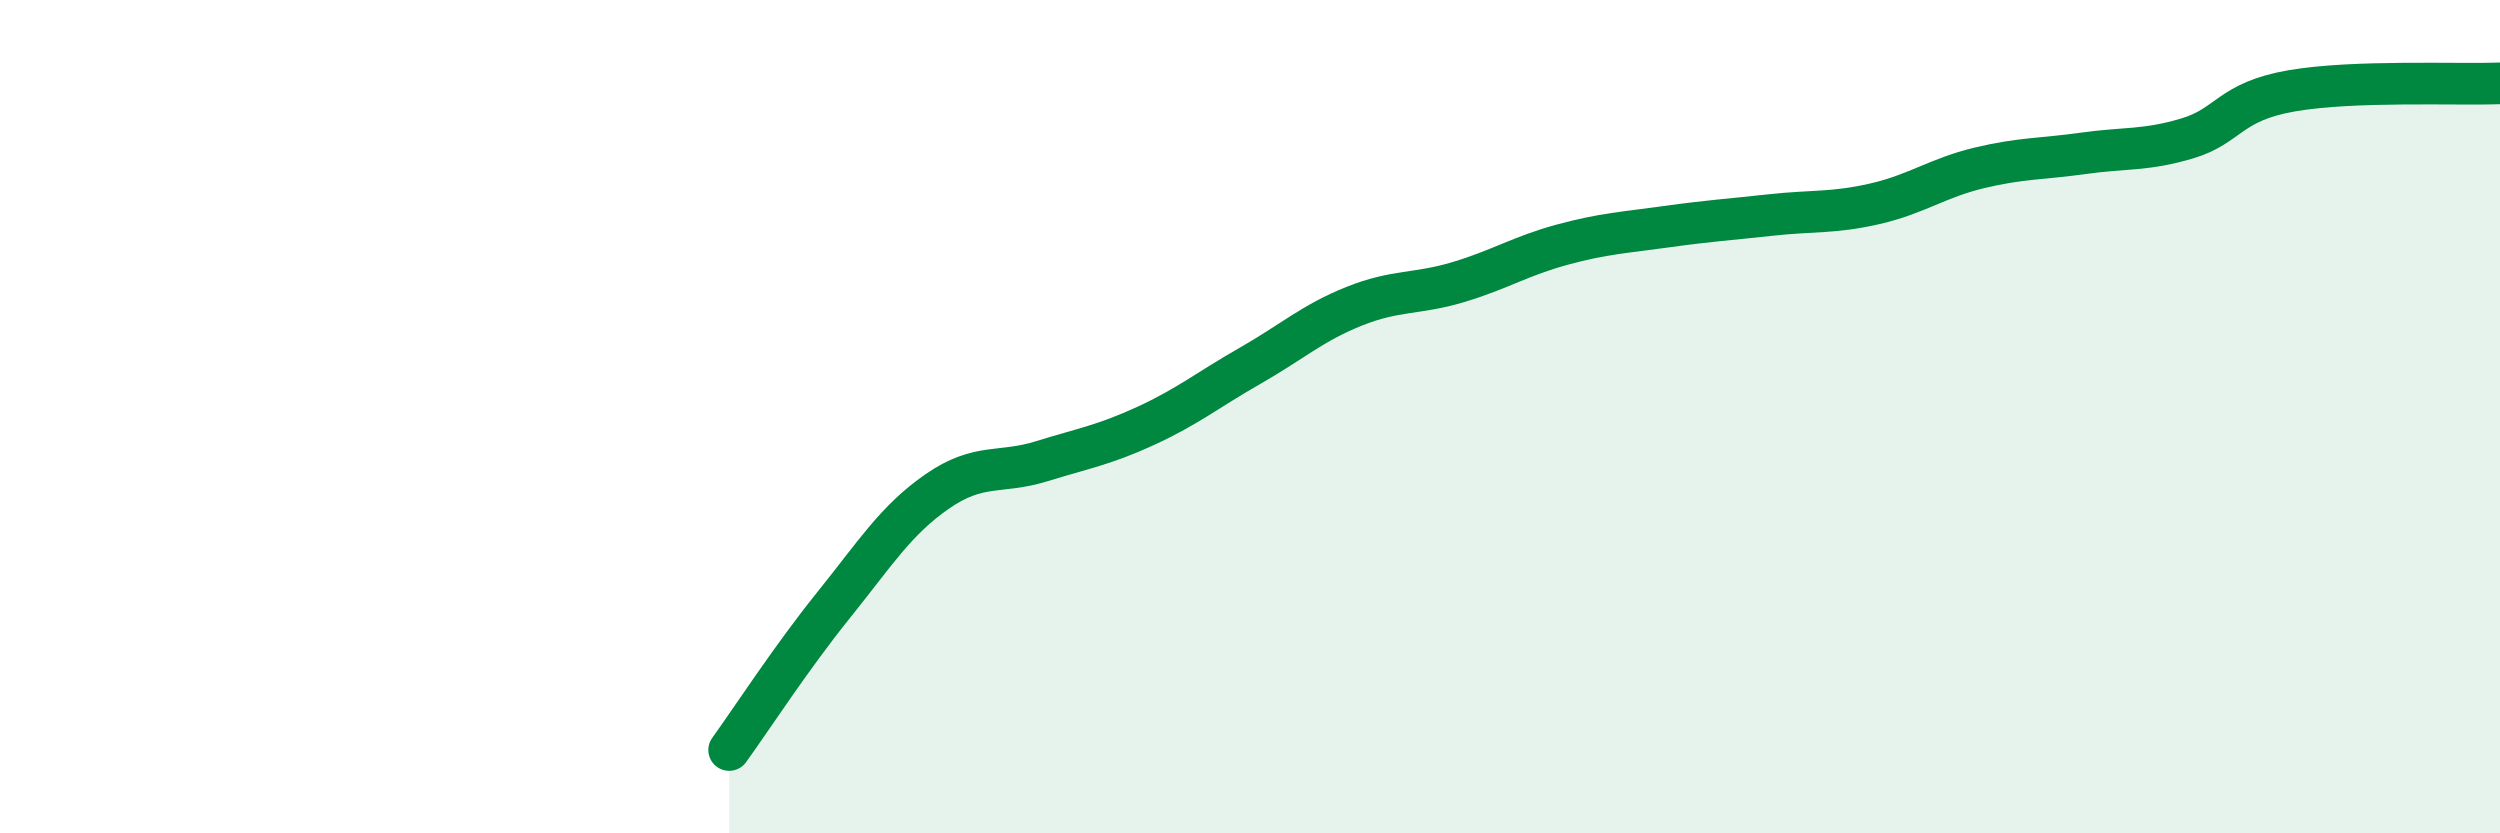 
    <svg width="60" height="20" viewBox="0 0 60 20" xmlns="http://www.w3.org/2000/svg">
      <path
        d="M 17.5,18 C 18,17.31 19,15.77 20,14.53 C 21,13.29 21.5,12.48 22.5,11.79 C 23.5,11.1 24,11.38 25,11.07 C 26,10.76 26.5,10.68 27.5,10.22 C 28.5,9.76 29,9.35 30,8.78 C 31,8.21 31.5,7.75 32.5,7.35 C 33.5,6.95 34,7.07 35,6.77 C 36,6.47 36.5,6.14 37.5,5.87 C 38.5,5.6 39,5.58 40,5.44 C 41,5.3 41.5,5.27 42.5,5.16 C 43.5,5.05 44,5.12 45,4.89 C 46,4.66 46.5,4.27 47.5,4.03 C 48.5,3.79 49,3.82 50,3.68 C 51,3.54 51.5,3.62 52.5,3.32 C 53.5,3.02 53.5,2.44 55,2.18 C 56.5,1.92 59,2.04 60,2L60 20L17.5 20Z"
        fill="#008740"
        opacity="0.1"
        stroke-linecap="round"
        stroke-linejoin="round"
      />
      <path
        d="M 17.5,18 C 18,17.31 19,15.77 20,14.53 C 21,13.29 21.5,12.48 22.5,11.79 C 23.5,11.1 24,11.38 25,11.07 C 26,10.76 26.5,10.68 27.5,10.22 C 28.5,9.76 29,9.35 30,8.78 C 31,8.21 31.5,7.75 32.5,7.35 C 33.5,6.95 34,7.07 35,6.77 C 36,6.47 36.5,6.14 37.5,5.87 C 38.5,5.6 39,5.58 40,5.44 C 41,5.3 41.5,5.27 42.5,5.16 C 43.5,5.05 44,5.12 45,4.89 C 46,4.66 46.5,4.27 47.5,4.03 C 48.5,3.79 49,3.82 50,3.68 C 51,3.54 51.5,3.62 52.5,3.32 C 53.5,3.02 53.5,2.44 55,2.18 C 56.5,1.92 59,2.04 60,2"
        stroke="#008740"
        stroke-width="1"
        fill="none"
        stroke-linecap="round"
        stroke-linejoin="round"
      />
    </svg>
  